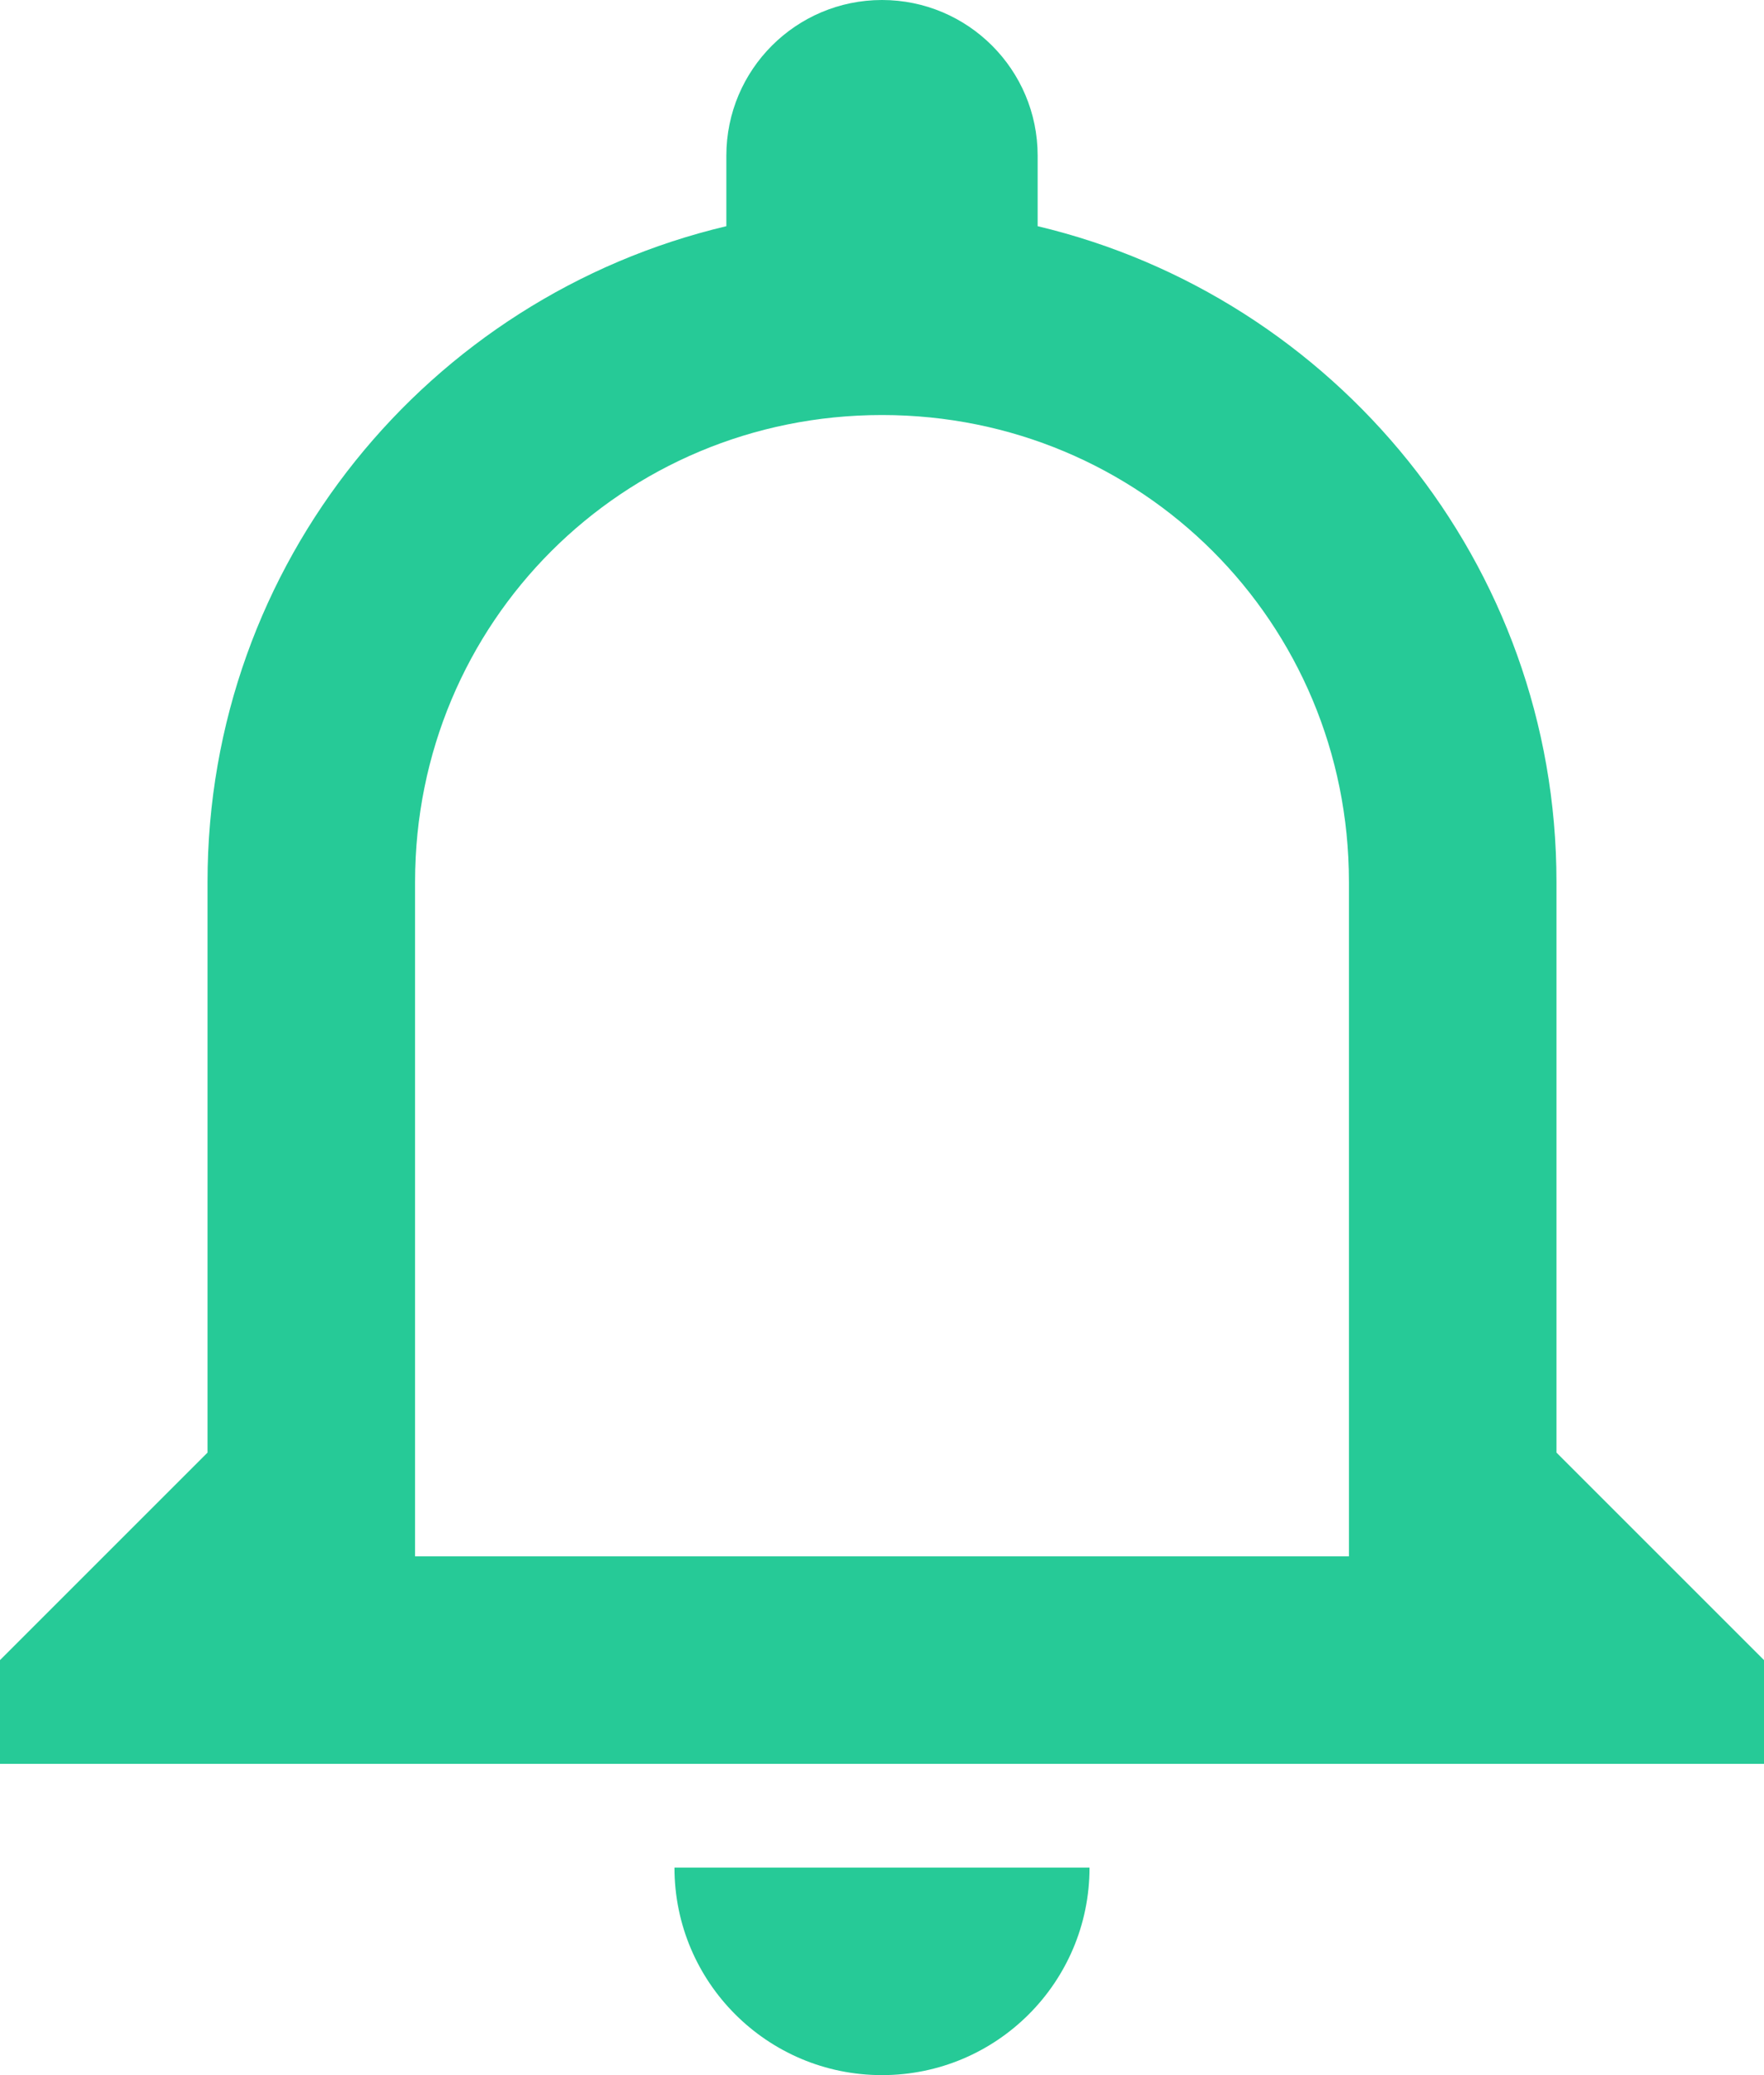<?xml version="1.0" encoding="UTF-8"?>
<svg width="17px" height="20px" viewBox="0 0 17 20" version="1.1" xmlns="http://www.w3.org/2000/svg" xmlns:xlink="http://www.w3.org/1999/xlink">
    <!-- Generator: Sketch 52.6 (67491) - http://www.bohemiancoding.com/sketch -->
    <title>bell-outline</title>
    <desc>Created with Sketch.</desc>
    <g id="Page-2" stroke="none" stroke-width="1" fill="none" fill-rule="evenodd">
        <g id="00-Architecture---content-panel-open" transform="translate(-31, -75)" fill="#26ca97" fill-rule="nonzero">
            <g id="bell-outline" transform="translate(31, 75)">
                <path d="M13,15 L4,15 L4,8.5 C4,6 6,4 8.5,4 C11,4 13,6 13,8.5 M15,14 L15,8.5 C15,5.43 12.86,2.86 10,2.18 L10,1.5 C10,0.672 9.328,-4.4408921e-16 8.5,-4.4408921e-16 C7.672,-4.4408921e-16 7,0.672 7,1.5 L7,2.18 C4.13,2.86 2,5.43 2,8.5 L2,14 L0,16 L0,17 L17,17 L17,16 M8.5,20 C9.605,20 10.5,19.105 10.5,18 L6.5,18 C6.5,19.105 7.395,20 8.5,20 Z" id="Shape"></path>
            </g>
        </g>
    </g>
</svg>
